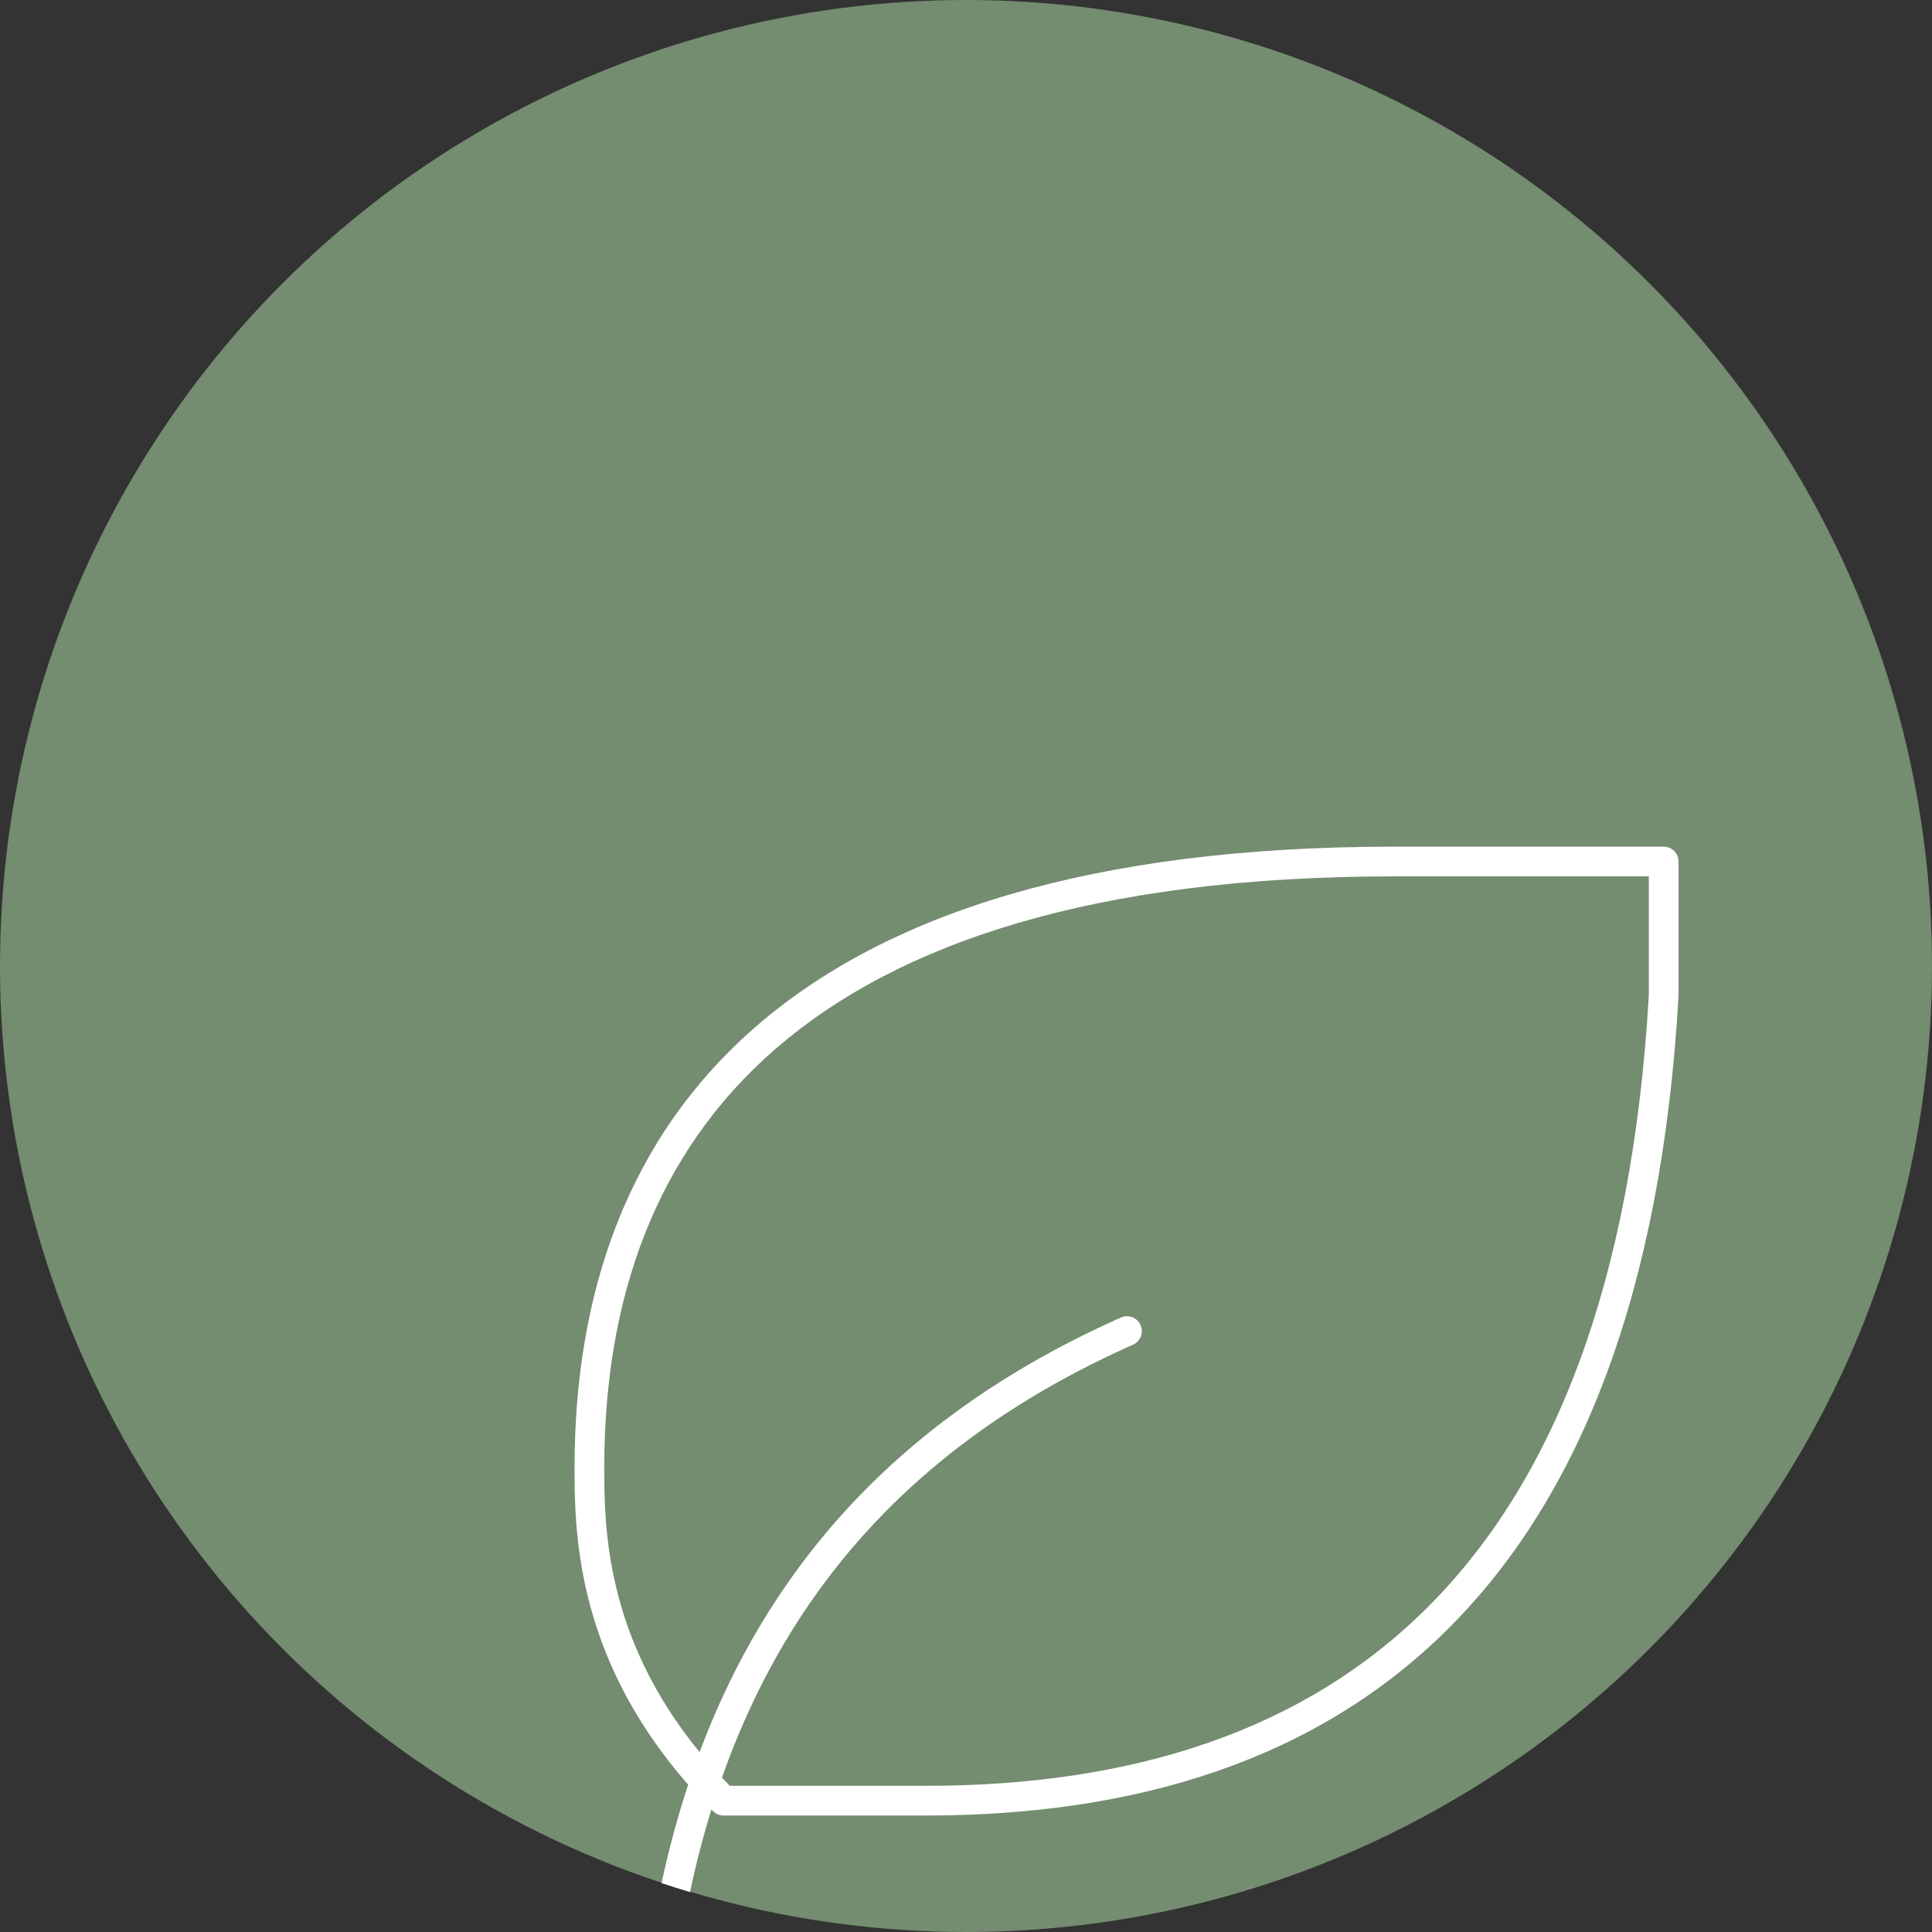 <svg width="260" height="260" viewBox="0 0 260 260" fill="none" xmlns="http://www.w3.org/2000/svg">
<rect x="0" y="0" width="260" height="260" fill="#333333" stroke="none"/>
<circle cx="130" cy="130" r="130" fill="#748C70"/>
<path fill-rule="evenodd" clip-rule="evenodd" d="M89.027 253.418C90.008 248.869 91.198 244.45 92.61 240.167C77.328 222.752 77.319 205.783 77.319 197.188L77.319 197.182C77.384 174.209 84.29 153.274 101.754 138.125C119.169 123.018 146.771 113.938 187.653 113.938H223.89C224.995 113.938 225.89 114.833 225.89 115.938V133.993C225.89 134.031 225.889 134.069 225.887 134.108C223.614 173.718 212.723 201.347 195.01 219.067C177.277 236.807 152.998 244.326 124.585 244.326H97.375C96.844 244.326 96.336 244.116 95.961 243.741C95.886 243.666 95.812 243.592 95.739 243.518C94.626 247.116 93.669 250.82 92.859 254.624C91.573 254.241 90.296 253.839 89.027 253.418ZM108.193 216.917C103.623 223.771 99.978 231.223 97.157 239.227C97.5 239.593 97.851 239.96 98.21 240.326H124.585C152.305 240.326 175.423 233.004 192.181 216.24C208.949 199.464 219.642 172.944 221.89 133.936V117.938H187.653C147.284 117.938 120.783 126.913 104.375 141.146C88.017 155.336 81.382 175.026 81.319 197.19V197.203C81.319 205.211 81.319 220.127 94.148 235.796C96.956 228.297 100.498 221.248 104.865 214.698C115.251 199.118 130.231 186.471 150.855 177.304C151.865 176.856 153.047 177.31 153.495 178.32C153.944 179.329 153.489 180.511 152.48 180.96C132.479 189.849 118.119 202.027 108.193 216.917Z" fill="white"/>
</svg>
